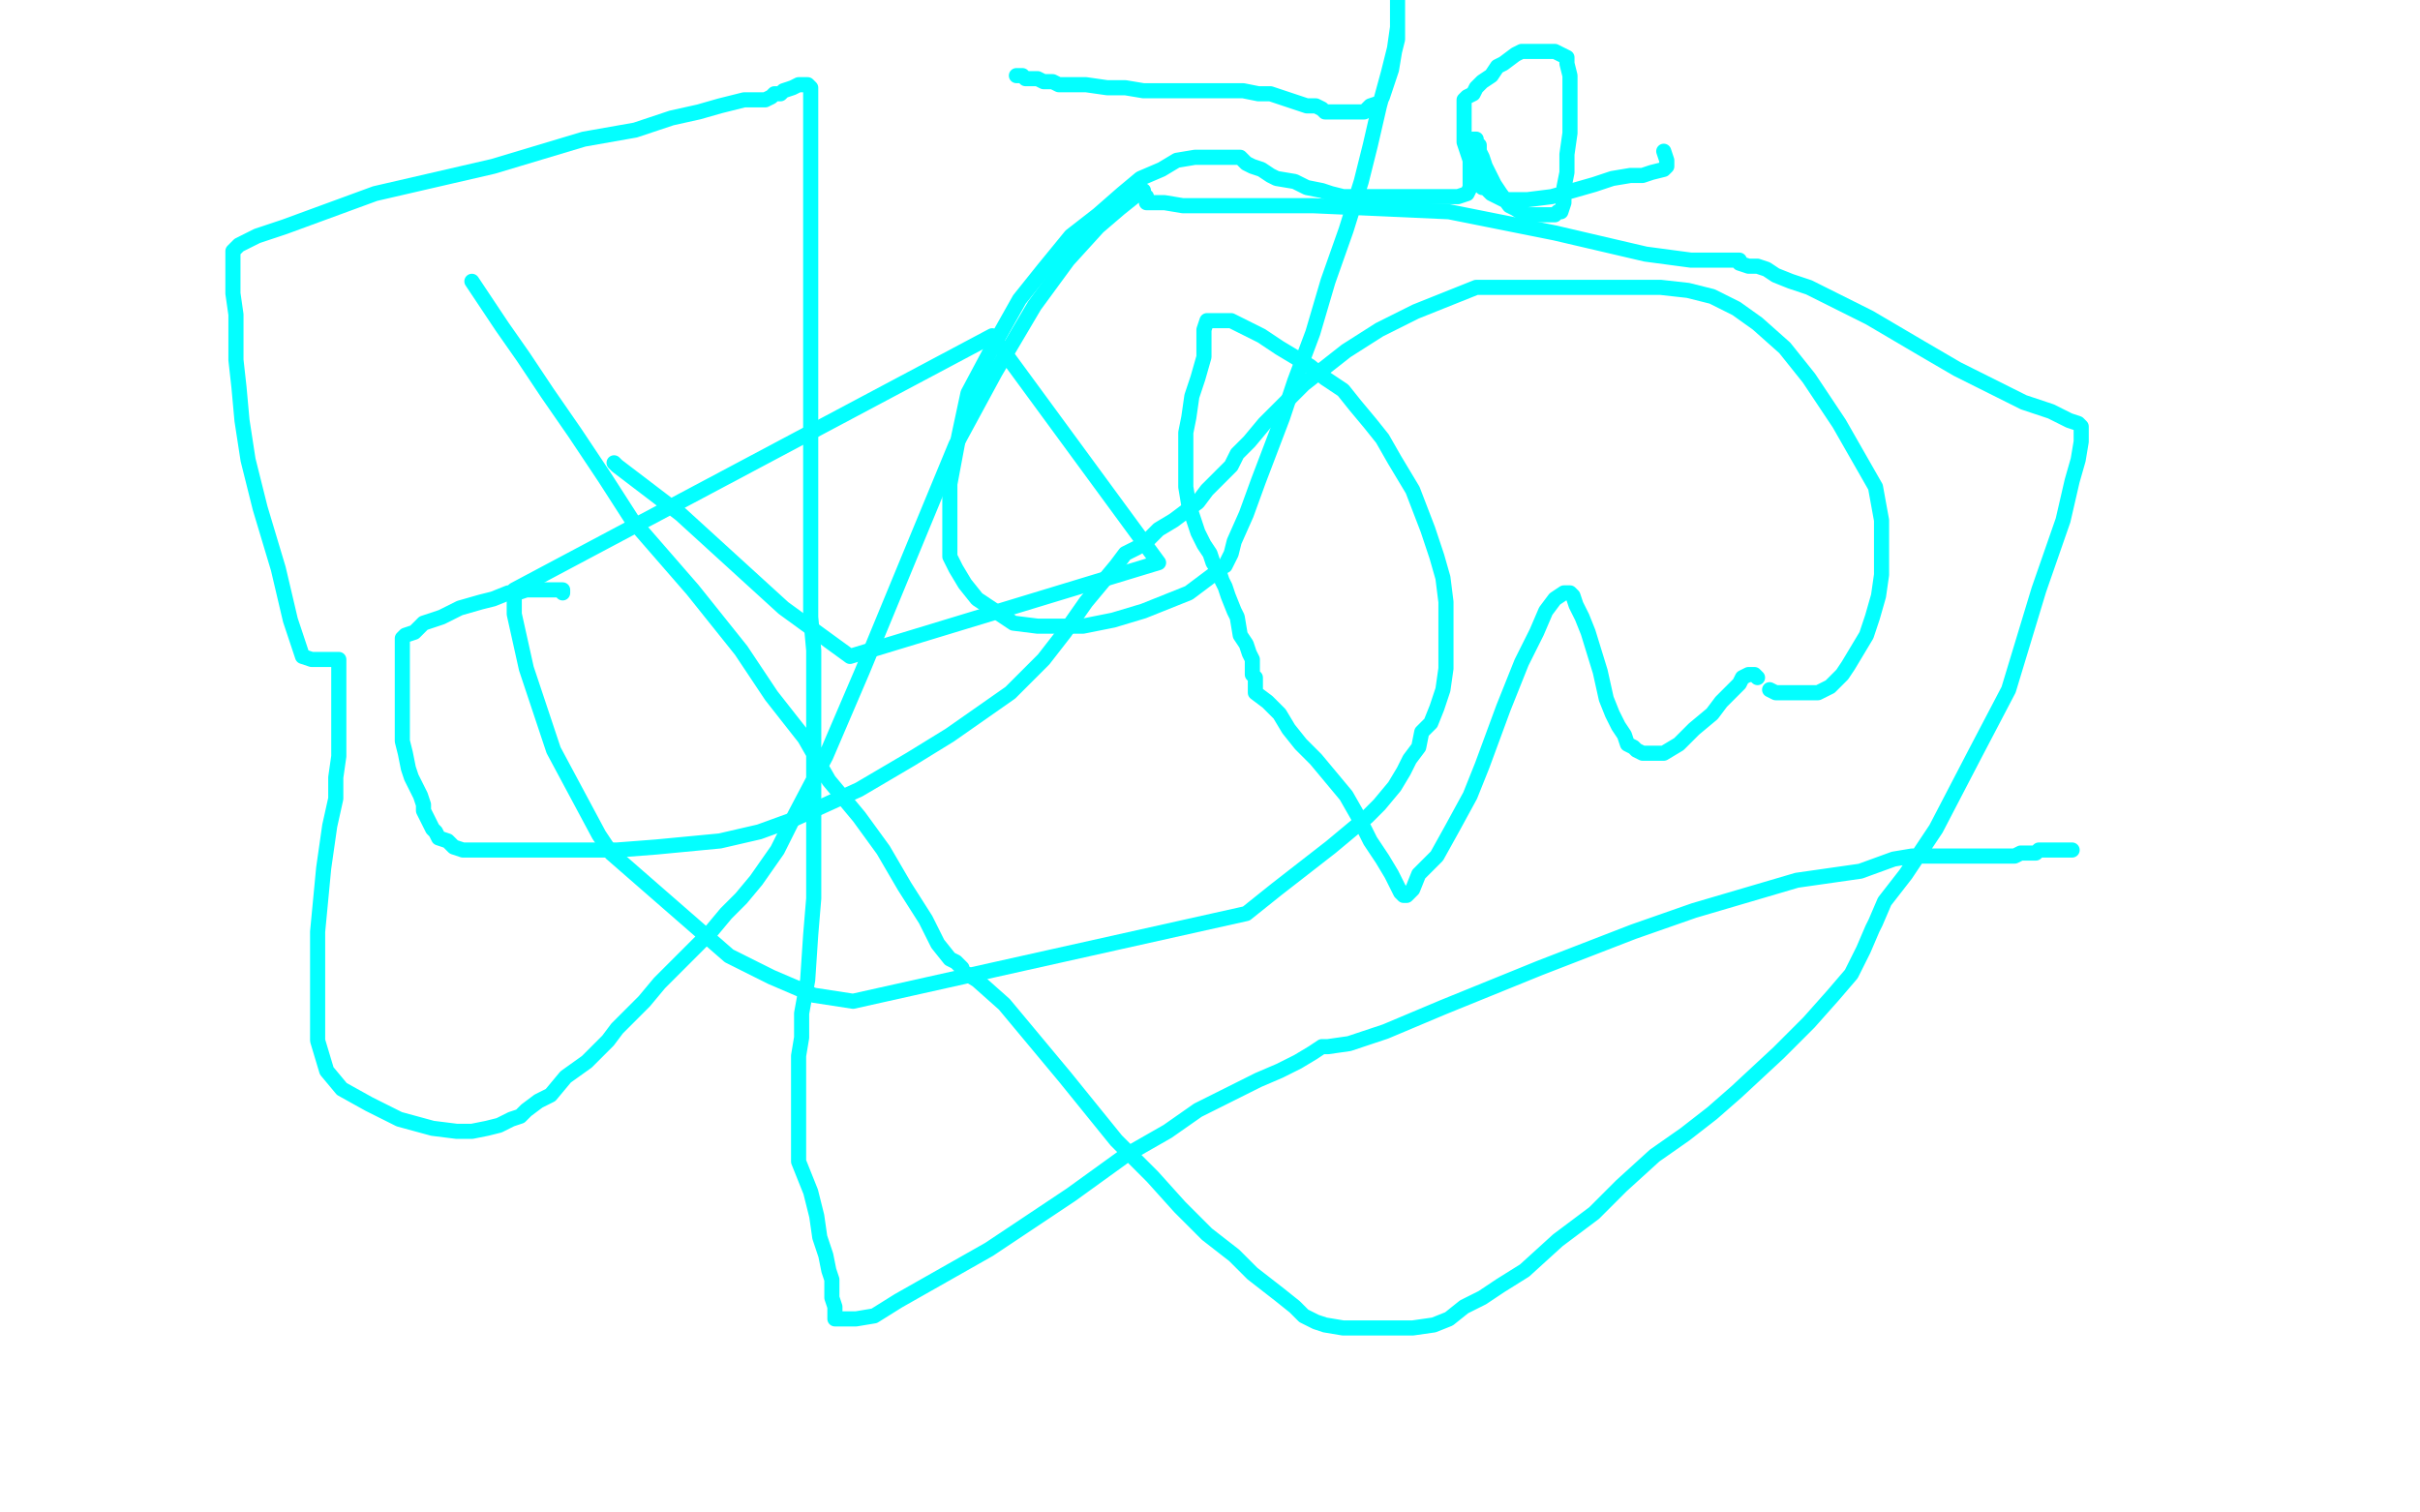 <?xml version="1.0" standalone="no"?>
<!DOCTYPE svg PUBLIC "-//W3C//DTD SVG 1.1//EN"
"http://www.w3.org/Graphics/SVG/1.1/DTD/svg11.dtd">

<svg width="800" height="500" version="1.1" xmlns="http://www.w3.org/2000/svg" xmlns:xlink="http://www.w3.org/1999/xlink" style="stroke-antialiasing: false"><desc>This SVG has been created on https://colorillo.com/</desc><rect x='0' y='0' width='800' height='500' style='fill: rgb(255,255,255); stroke-width:0' /><polyline points="203,153 204,154 204,154 225,170 225,170 259,201 259,201 281,217 281,217 383,186 383,186 328,111 328,111 170,195 170,195 170,203 170,203 174,221 174,221 183,248 183,248 198,276 198,276 202,282 202,282 241,316 241,316 249,320 249,320 255,323 255,323 262,326 262,326 269,329 269,329 282,331 282,331 412,302 412,302 422,294 422,294 431,287 431,287 440,280 440,280 446,275 446,275 452,270 452,270 456,266 456,266 461,260 461,260 464,255 464,255 466,251 466,251 469,247 469,247 470,242 470,242 473,239 473,239 475,234 475,234 477,228 477,228 478,221 478,221 478,214 478,214 478,207 478,207 478,199 478,199 477,191 477,191 475,184 475,184 472,175 472,175 467,162 467,162 461,152 461,152 457,145 457,145 453,140 453,140 448,134 448,134 444,129 444,129 438,125 438,125 433,121 433,121 423,115 423,115 417,111 417,111 411,108 411,108 407,106 407,106 404,106 404,106 402,106 402,106 400,106 400,106 399,106 399,106 398,109 398,109 398,110 398,110 398,111 398,111 398,113 398,113 398,118 398,118 396,125 396,125 394,131 394,131 393,138 393,138 392,143 392,143 392,146 392,146 392,151 392,151 392,154 392,154 392,158 392,158 392,161 392,161 393,167 393,167 395,173 395,173 396,176 396,176 398,180 398,180 400,183 400,183 401,186 401,186 403,189 403,189 404,192 404,192 405,194 405,194 406,197 406,197 408,202 408,202 409,204 409,204 410,210 410,210 412,213 412,213 413,216 413,216 414,218 414,218 414,221 414,221 414,223 414,223 415,224 415,224 415,225 415,225 415,226 415,226 415,227 415,227 415,229 415,229 419,232 419,232 423,236 423,236 426,241 426,241 430,246 430,246 435,251 435,251 440,257 440,257 445,263 445,263 449,270 449,270 453,278 453,278 457,284 457,284 460,289 460,289 462,293 462,293 463,295 463,295 464,296 464,296 465,296 465,296 467,294 467,294 469,289 469,289 475,283 475,283 480,274 480,274 486,263 486,263 490,253 490,253 497,234 497,234 503,219 503,219 508,209 508,209 511,202 511,202 514,198 514,198 517,196 517,196 518,196 518,196 519,196 519,196 520,197 520,197 521,200 521,200 523,204 523,204 525,209 525,209 529,222 529,222 531,231 531,231 533,236 533,236 535,240 535,240 537,243 537,243 538,246 538,246 540,247 540,247 541,248 541,248 543,249 543,249 546,249 546,249 548,249 548,249 550,249 550,249 555,246 555,246 560,241 560,241 566,236 566,236 569,232 569,232 573,228 573,228 575,226 575,226 576,224 576,224 578,223 578,223 579,223 579,223 580,223 580,223 581,224 581,224" style="fill: none; stroke: #03ffff; stroke-width: 5; stroke-linejoin: round; stroke-linecap: round; stroke-antialiasing: false; stroke-antialias: 0; opacity: 1.0"/>
<polyline points="585,228 587,229 587,229 588,229 588,229 590,229 590,229 592,229 592,229 594,229 594,229 597,229 597,229 601,229 601,229 605,227 605,227 607,225 607,225 609,223 609,223 611,220 611,220 614,215 614,215 617,210 617,210 619,204 619,204 621,197 621,197 622,190 622,190 622,182 622,182 622,172 622,172 620,161 620,161 608,140 608,140 598,125 598,125 590,115 590,115 581,107 581,107 574,102 574,102 566,98 566,98 558,96 558,96 549,95 549,95 533,95 533,95 519,95 519,95 508,95 508,95 497,95 497,95 488,95 488,95 478,99 478,99 468,103 468,103 456,109 456,109 445,116 445,116 431,127 431,127 423,135 423,135 418,140 418,140 413,146 413,146 409,150 409,150 407,154 407,154 404,157 404,157 399,162 399,162 396,166 396,166 392,169 392,169 388,172 388,172 383,175 383,175 380,178 380,178 376,181 376,181 372,183 372,183 369,187 369,187 359,199 359,199 352,209 352,209 345,218 345,218 339,224 339,224 334,229 334,229 324,236 324,236 314,243 314,243 301,251 301,251 284,261 284,261 273,266 273,266 262,271 262,271 251,275 251,275 238,278 238,278 217,280 217,280 204,281 204,281 195,281 195,281 188,281 188,281 180,281 180,281 172,281 172,281 165,281 165,281 159,281 159,281 153,281 153,281 150,280 150,280 148,278 148,278 145,277 145,277 144,275 144,275 143,274 143,274 142,272 142,272 141,270 141,270 140,268 140,268 140,266 140,266 139,263 139,263 138,261 138,261 137,259 137,259 136,257 136,257 135,254 135,254 134,249 134,249 133,245 133,245 133,240 133,240 133,237 133,237 133,234 133,234 133,232 133,232 133,230 133,230 133,228 133,228 133,226 133,226 133,224 133,224 133,223 133,223 133,221 133,221 133,219 133,219 133,218 133,218 133,217 133,217 133,215 133,215 133,214 133,214 133,213 133,213 133,211 133,211 134,210 134,210 137,209 137,209 138,208 138,208 140,206 140,206 146,204 146,204 152,201 152,201 159,199 159,199 163,198 163,198 168,196 168,196 171,196 171,196 174,195 174,195 177,195 177,195 179,195 179,195 181,195 181,195 183,195 183,195 184,195 184,195 186,195 186,195 186,196 186,196" style="fill: none; stroke: #03ffff; stroke-width: 5; stroke-linejoin: round; stroke-linecap: round; stroke-antialiasing: false; stroke-antialias: 0; opacity: 1.0"/>
<polyline points="156,93 160,99 160,99 166,108 166,108 173,118 173,118 181,130 181,130 190,143 190,143 200,158 200,158 209,172 209,172 229,195 229,195 245,215 245,215 255,230 255,230 266,244 266,244 274,258 274,258 284,270 284,270 292,281 292,281 299,293 299,293 306,304 306,304 310,312 310,312 314,317 314,317 316,318 316,318 318,320 318,320 318,321 318,321 323,324 323,324 332,332 332,332 352,356 352,356 369,377 369,377 381,389 381,389 390,399 390,399 399,408 399,408 408,415 408,415 414,421 414,421 423,428 423,428 428,432 428,432 431,435 431,435 435,437 435,437 438,438 438,438 444,439 444,439 449,439 449,439 460,439 460,439 467,439 467,439 474,438 474,438 479,436 479,436 484,432 484,432 490,429 490,429 496,425 496,425 504,420 504,420 515,410 515,410 527,401 527,401 536,392 536,392 547,382 547,382 557,375 557,375 566,368 566,368 574,361 574,361 588,348 588,348 598,338 598,338 606,329 606,329 612,322 612,322 616,314 616,314 619,307 619,307 620,305 620,305 623,298 623,298 630,289 630,289 640,274 640,274 653,249 653,249 664,228 664,228 674,195 674,195 682,172 682,172 685,159 685,159 687,152 687,152 688,146 688,146 688,144 688,144 688,143 688,143 688,142 688,142 688,141 688,141 687,140 687,140 684,139 684,139 678,136 678,136 669,133 669,133 659,128 659,128 647,122 647,122 635,115 635,115 618,105 618,105 606,99 606,99 598,95 598,95 592,93 592,93 587,91 587,91 584,89 584,89 581,88 581,88 578,88 578,88 575,87 575,87 575,86 575,86 574,86 574,86 569,86 569,86 559,86 559,86 544,84 544,84 514,77 514,77 479,70 479,70 434,68 434,68 411,68 411,68 399,68 399,68 391,68 391,68 385,67 385,67 382,67 382,67 381,67 381,67 379,67 379,67 379,65 379,65 378,65 378,65 378,63 378,63 375,65 375,65 370,69 370,69 363,75 363,75 353,86 353,86 342,101 342,101 329,123 329,123 316,147 316,147 304,176 304,176 285,222 285,222 273,250 273,250 263,269 263,269 257,281 257,281 250,291 250,291 245,297 245,297 240,302 240,302 235,308 235,308 230,313 230,313 223,320 223,320 218,325 218,325 213,331 213,331 204,340 204,340 201,344 201,344 194,351 194,351 187,356 187,356 182,362 182,362 178,364 178,364 174,367 174,367 172,369 172,369 169,370 169,370 167,371 167,371 165,372 165,372 161,373 161,373 156,374 156,374 151,374 151,374 143,373 143,373 132,370 132,370 122,365 122,365 113,360 113,360 108,354 108,354 105,344 105,344 105,333 105,333 105,321 105,321 105,308 105,308 107,287 107,287 109,273 109,273 111,264 111,264 111,257 111,257 112,250 112,250 112,244 112,244 112,237 112,237 112,232 112,232 112,227 112,227 112,224 112,224 112,223 112,223 112,221 112,221 112,220 112,220 112,219 112,219 112,218 112,218 110,218 110,218 103,218 103,218 100,217 100,217 96,205 96,205 92,188 92,188 86,168 86,168 82,152 82,152 80,139 80,139 79,128 79,128 78,119 78,119 78,113 78,113 78,104 78,104 77,97 77,97 77,92 77,92 77,89 77,89 77,86 77,86 77,84 77,84 77,83 77,83 79,81 79,81 85,78 85,78 94,75 94,75 124,64 124,64 163,55 163,55 193,46 193,46 210,43 210,43 222,39 222,39 231,37 231,37 238,35 238,35 242,34 242,34 246,33 246,33 249,33 249,33 251,33 251,33 253,33 253,33 255,32 255,32 256,31 256,31 258,31 258,31 259,30 259,30 262,29 262,29 264,28 264,28 266,28 266,28 267,28 267,28 268,29 268,29 268,38 268,38 268,49 268,49 268,65 268,65 268,118 268,118 268,151 268,151 268,174 268,174 268,190 268,190 268,204 268,204 269,215 269,215 269,232 269,232 269,246 269,246 269,260 269,260 269,272 269,272 269,286 269,286 269,297 269,297 268,309 268,309 267,324 267,324 265,335 265,335 265,343 265,343 264,349 264,349 264,354 264,354 264,359 264,359 264,363 264,363 264,368 264,368 264,372 264,372 264,373 264,373 264,374 264,374 264,376 264,376 264,384 264,384 268,394 268,394 270,402 270,402 271,409 271,409 273,415 273,415 274,420 274,420 275,423 275,423 275,427 275,427 275,429 275,429 276,432 276,432 276,434 276,434 276,435 276,435 276,436 276,436 277,436 277,436 279,436 279,436 283,436 283,436 289,435 289,435 297,430 297,430 327,413 327,413 354,395 354,395 372,382 372,382 386,374 386,374 396,367 396,367 406,362 406,362 416,357 416,357 423,354 423,354 429,351 429,351 434,348 434,348 437,346 437,346 439,346 439,346 446,345 446,345 458,341 458,341 477,333 477,333 509,320 509,320 540,308 540,308 560,301 560,301 577,296 577,296 594,291 594,291 615,288 615,288 626,284 626,284 632,283 632,283 635,283 635,283 638,283 638,283 641,283 641,283 644,283 644,283 647,283 647,283 650,283 650,283 652,283 652,283 654,283 654,283 655,283 655,283 657,283 657,283 658,283 658,283 659,283 659,283 661,283 661,283 662,283 662,283 663,283 663,283 665,283 665,283 666,283 666,283 668,282 668,282 669,282 669,282 671,282 671,282 673,282 673,282 674,281 674,281 677,281 677,281 679,281 679,281 680,281 680,281 681,281 681,281 682,281 682,281 683,281 683,281 684,281 684,281 685,281 685,281" style="fill: none; stroke: #03ffff; stroke-width: 5; stroke-linejoin: round; stroke-linecap: round; stroke-antialiasing: false; stroke-antialias: 0; opacity: 1.0"/>
<polyline points="336,25 337,25 337,25 338,25 338,25 339,26 339,26 340,26 340,26 341,26 341,26 342,26 342,26 343,26 343,26 345,27 345,27 348,27 348,27 350,28 350,28 353,28 353,28 359,28 359,28 366,29 366,29 372,29 372,29 378,30 378,30 388,30 388,30 396,30 396,30 404,30 404,30 411,30 411,30 416,31 416,31 420,31 420,31 423,32 423,32 426,33 426,33 429,34 429,34 432,35 432,35 433,35 433,35 435,35 435,35 437,36 437,36 438,37 438,37 440,37 440,37 442,37 442,37 446,37 446,37 448,37 448,37 451,37 451,37 453,35 453,35 456,34 456,34 457,32 457,32 458,29 458,29 460,23 460,23 461,17 461,17 462,13 462,13 462,10 462,10 462,6 462,6 462,5 462,5 462,4 462,4 462,2 462,2 462,1 462,1 462,0 462,0 462,1 462,1 462,4 462,4 462,9 462,9 461,16 461,16 459,24 459,24 456,35 456,35 453,48 453,48 450,60 450,60 445,76 445,76 439,93 439,93 434,110 434,110 428,126 428,126 424,138 424,138 416,159 416,159 412,170 412,170 408,179 408,179 407,183 407,183 405,187 405,187 403,188 403,188 401,190 401,190 397,193 397,193 393,196 393,196 378,202 378,202 368,205 368,205 358,207 358,207 350,207 350,207 343,207 343,207 335,206 335,206 329,202 329,202 323,198 323,198 319,193 319,193 316,188 316,188 314,184 314,184 314,177 314,177 314,160 314,160 317,144 317,144 320,130 320,130 328,115 328,115 337,99 337,99 345,89 345,89 354,78 354,78 363,71 363,71 371,64 371,64 377,59 377,59 384,56 384,56 389,53 389,53 395,52 395,52 399,52 399,52 401,52 401,52 403,52 403,52 407,52 407,52 410,52 410,52 412,54 412,54 414,55 414,55 417,56 417,56 420,58 420,58 422,59 422,59 428,60 428,60 432,62 432,62 437,63 437,63 440,64 440,64 444,65 444,65 447,65 447,65 450,65 450,65 454,65 454,65 460,65 460,65 466,65 466,65 474,65 474,65 479,65 479,65 482,65 482,65 485,64 485,64 486,62 486,62 486,58 486,58 486,56 486,56 486,53 486,53 487,51 487,51 487,49 487,49 487,47 487,47 487,46 487,46 488,46 488,46 488,47 488,47 489,48 489,48 489,50 489,50 490,52 490,52 491,55 491,55 492,57 492,57 494,61 494,61 496,64 496,64 499,68 499,68 501,69 501,69 504,71 504,71 507,71 507,71 511,71 511,71 514,71 514,71 515,70 515,70 516,70 516,70 517,67 517,67 517,62 517,62 518,57 518,57 518,51 518,51 519,44 519,44 519,36 519,36 519,30 519,30 519,25 519,25 518,21 518,21 518,19 518,19 516,18 516,18 514,17 514,17 513,17 513,17 511,17 511,17 508,17 508,17 505,17 505,17 503,17 503,17 501,18 501,18 497,21 497,21 495,22 495,22 493,25 493,25 490,27 490,27 488,29 488,29 487,31 487,31 485,32 485,32 484,33 484,33 484,34 484,34 484,35 484,35 484,36 484,36 484,37 484,37 484,39 484,39 484,42 484,42 484,45 484,45 484,47 484,47 485,50 485,50 486,53 486,53 487,55 487,55 487,57 487,57 489,58 489,58 489,60 489,60 489,61 489,61 490,62 490,62 491,62 491,62 492,63 492,63 493,64 493,64 495,65 495,65 497,66 497,66 499,66 499,66 502,66 502,66 505,66 505,66 513,65 513,65 520,63 520,63 527,61 527,61 533,59 533,59 539,58 539,58 543,58 543,58 546,57 546,57 550,56 550,56 551,55 551,55 551,53 551,53 550,50 550,50" style="fill: none; stroke: #03ffff; stroke-width: 5; stroke-linejoin: round; stroke-linecap: round; stroke-antialiasing: false; stroke-antialias: 0; opacity: 1.0"/>
</svg>
